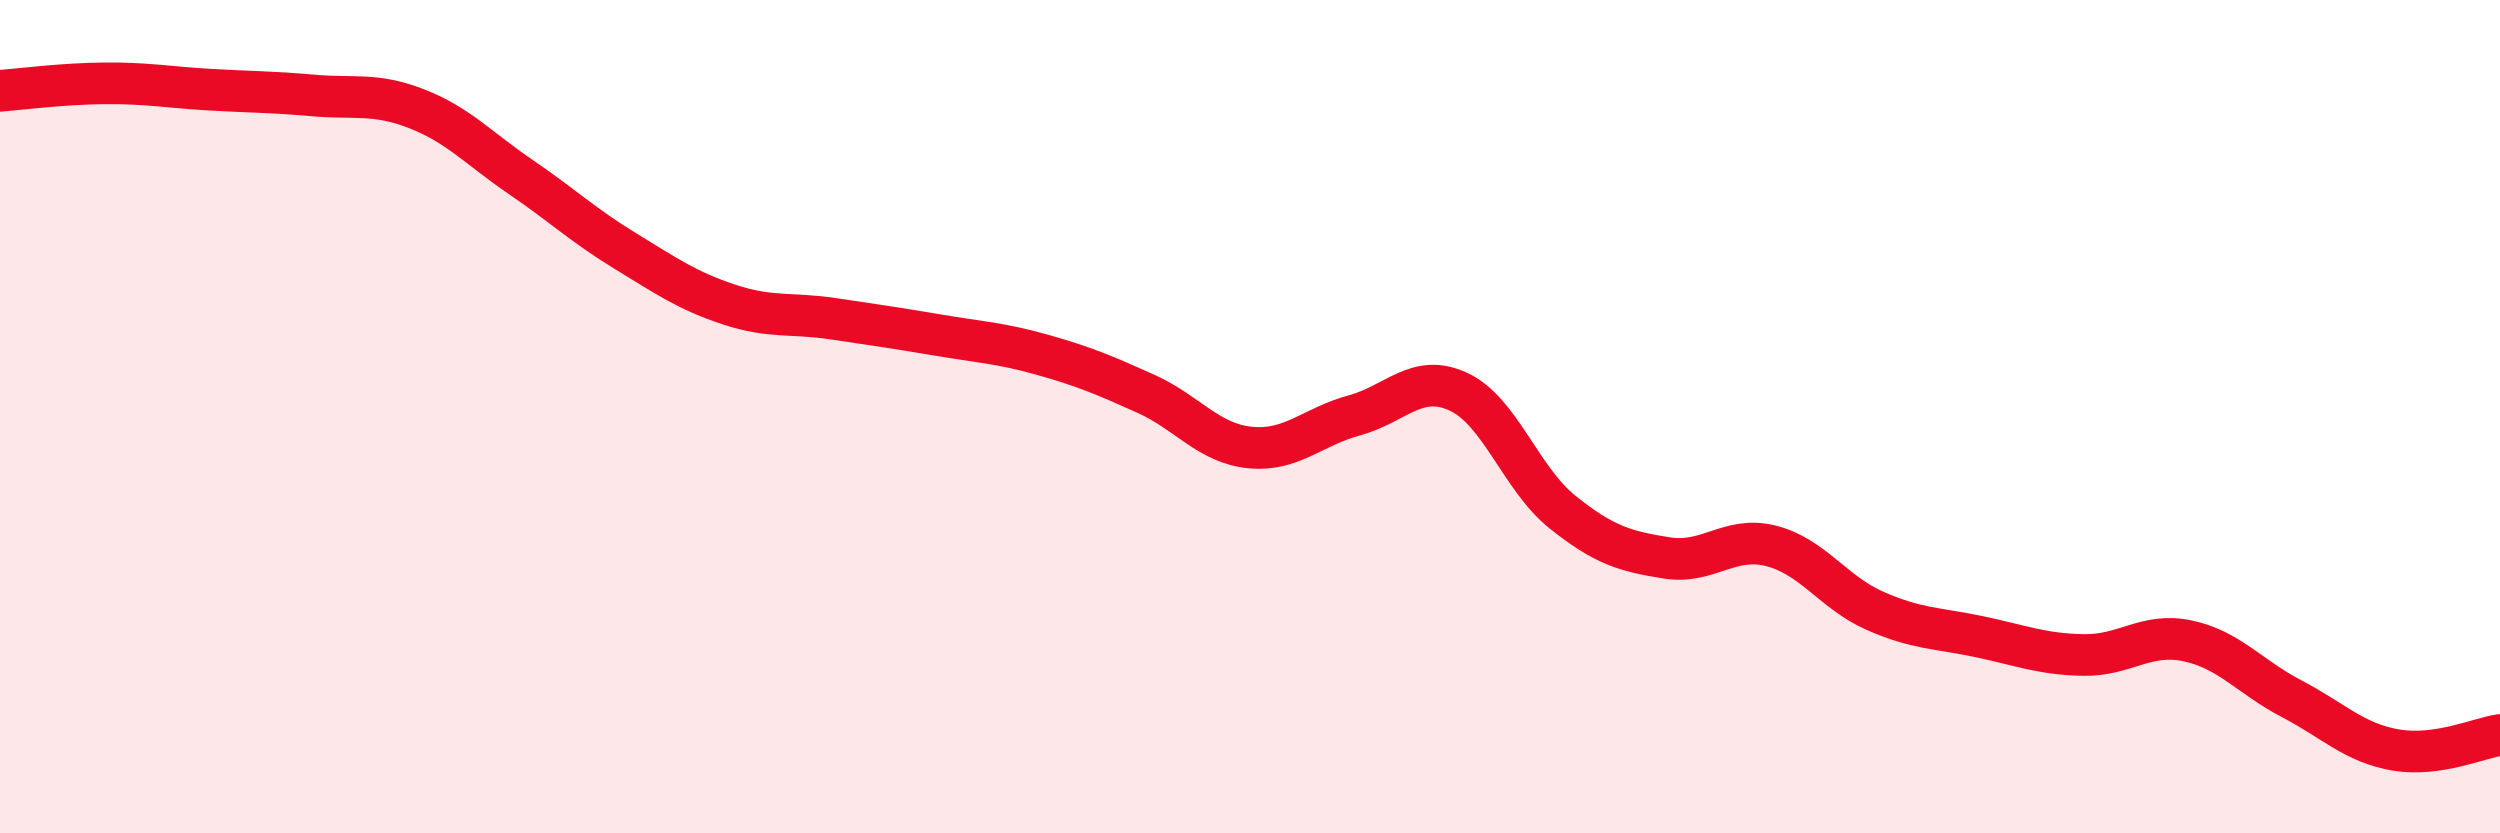 
    <svg width="60" height="20" viewBox="0 0 60 20" xmlns="http://www.w3.org/2000/svg">
      <path
        d="M 0,2.18 C 0.5,2.14 1.5,2.01 2.5,2 C 3.5,1.99 4,2.09 5,2.15 C 6,2.21 6.5,2.2 7.5,2.29 C 8.5,2.38 9,2.22 10,2.61 C 11,3 11.5,3.57 12.5,4.25 C 13.5,4.93 14,5.41 15,6.02 C 16,6.63 16.5,6.98 17.5,7.31 C 18.5,7.64 19,7.5 20,7.65 C 21,7.8 21.5,7.87 22.5,8.04 C 23.5,8.21 24,8.23 25,8.51 C 26,8.79 26.5,9 27.5,9.45 C 28.5,9.9 29,10.64 30,10.74 C 31,10.84 31.5,10.24 32.5,9.97 C 33.5,9.7 34,8.94 35,9.4 C 36,9.86 36.5,11.49 37.5,12.29 C 38.5,13.09 39,13.23 40,13.39 C 41,13.55 41.5,12.85 42.5,13.1 C 43.5,13.35 44,14.22 45,14.66 C 46,15.1 46.5,15.07 47.5,15.28 C 48.5,15.49 49,15.7 50,15.72 C 51,15.74 51.5,15.17 52.5,15.38 C 53.5,15.59 54,16.25 55,16.77 C 56,17.29 56.5,17.83 57.5,18 C 58.5,18.17 59.5,17.71 60,17.64L60 20L0 20Z"
        fill="#EB0A25"
        opacity="0.1"
        stroke-linecap="round"
        stroke-linejoin="round"
      />
      <path
        d="M 0,2.18 C 0.5,2.14 1.5,2.01 2.5,2 C 3.5,1.99 4,2.09 5,2.15 C 6,2.21 6.5,2.2 7.5,2.29 C 8.5,2.38 9,2.22 10,2.61 C 11,3 11.5,3.57 12.5,4.25 C 13.5,4.93 14,5.41 15,6.02 C 16,6.63 16.5,6.98 17.5,7.31 C 18.5,7.64 19,7.5 20,7.65 C 21,7.8 21.5,7.87 22.5,8.04 C 23.5,8.21 24,8.23 25,8.51 C 26,8.79 26.5,9 27.5,9.45 C 28.5,9.9 29,10.64 30,10.74 C 31,10.84 31.5,10.24 32.5,9.97 C 33.5,9.7 34,8.94 35,9.4 C 36,9.86 36.5,11.49 37.5,12.29 C 38.5,13.09 39,13.23 40,13.39 C 41,13.55 41.5,12.85 42.5,13.1 C 43.5,13.35 44,14.22 45,14.66 C 46,15.1 46.5,15.07 47.5,15.28 C 48.5,15.49 49,15.7 50,15.72 C 51,15.74 51.5,15.17 52.5,15.38 C 53.5,15.59 54,16.25 55,16.77 C 56,17.29 56.5,17.83 57.5,18 C 58.5,18.17 59.5,17.71 60,17.64"
        stroke="#EB0A25"
        stroke-width="1"
        fill="none"
        stroke-linecap="round"
        stroke-linejoin="round"
      />
    </svg>
  